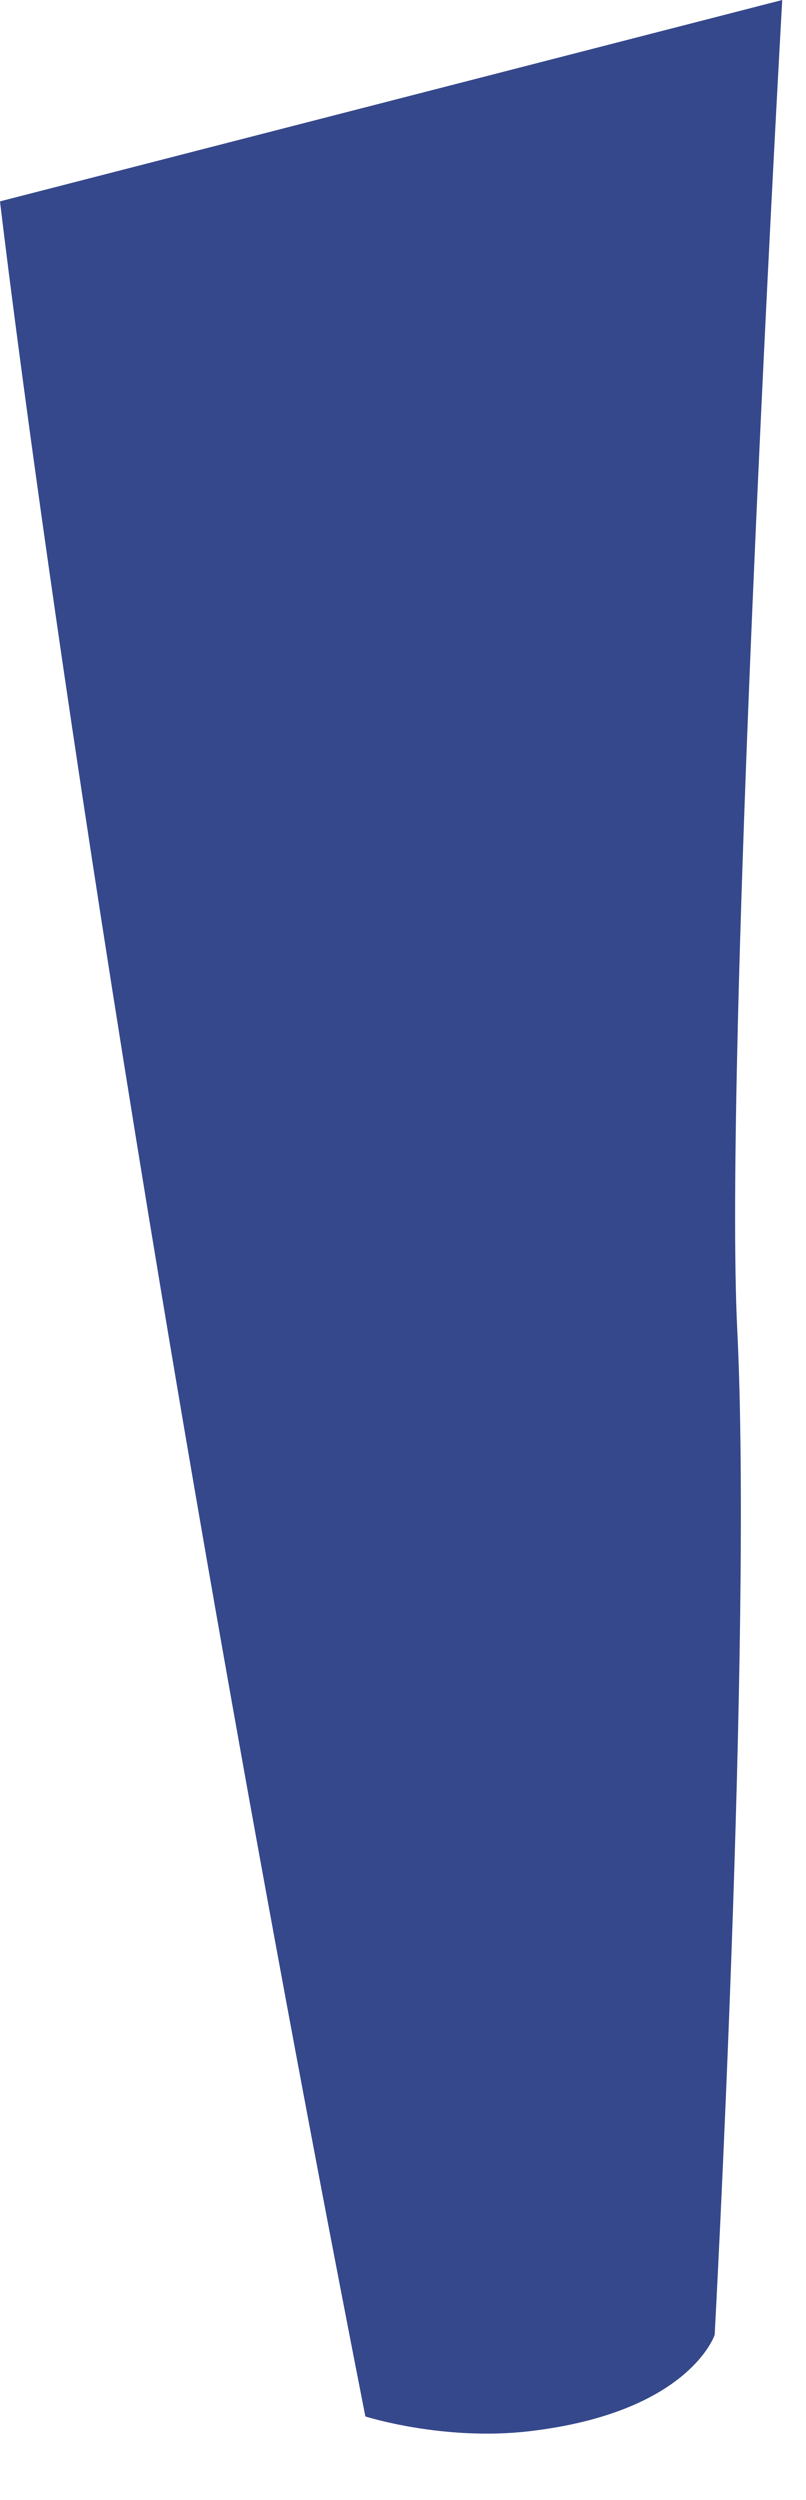 <?xml version="1.0" encoding="utf-8"?>
<svg xmlns="http://www.w3.org/2000/svg" fill="none" height="100%" overflow="visible" preserveAspectRatio="none" style="display: block;" viewBox="0 0 10 31" width="100%">
<path d="M9.147 16.49C9.336 20.298 8.867 28.952 8.867 28.952C8.867 28.952 8.552 29.917 6.561 30.148C5.494 30.271 4.533 29.964 4.533 29.964C4.131 27.916 3.76 25.958 3.418 24.099C0.959 10.746 0 2.497 0 2.497L9.705 0C9.705 0 9.28 7.539 9.155 12.68C9.116 14.284 9.106 15.655 9.147 16.49Z" fill="#35488B" id="Vector"/>
</svg>